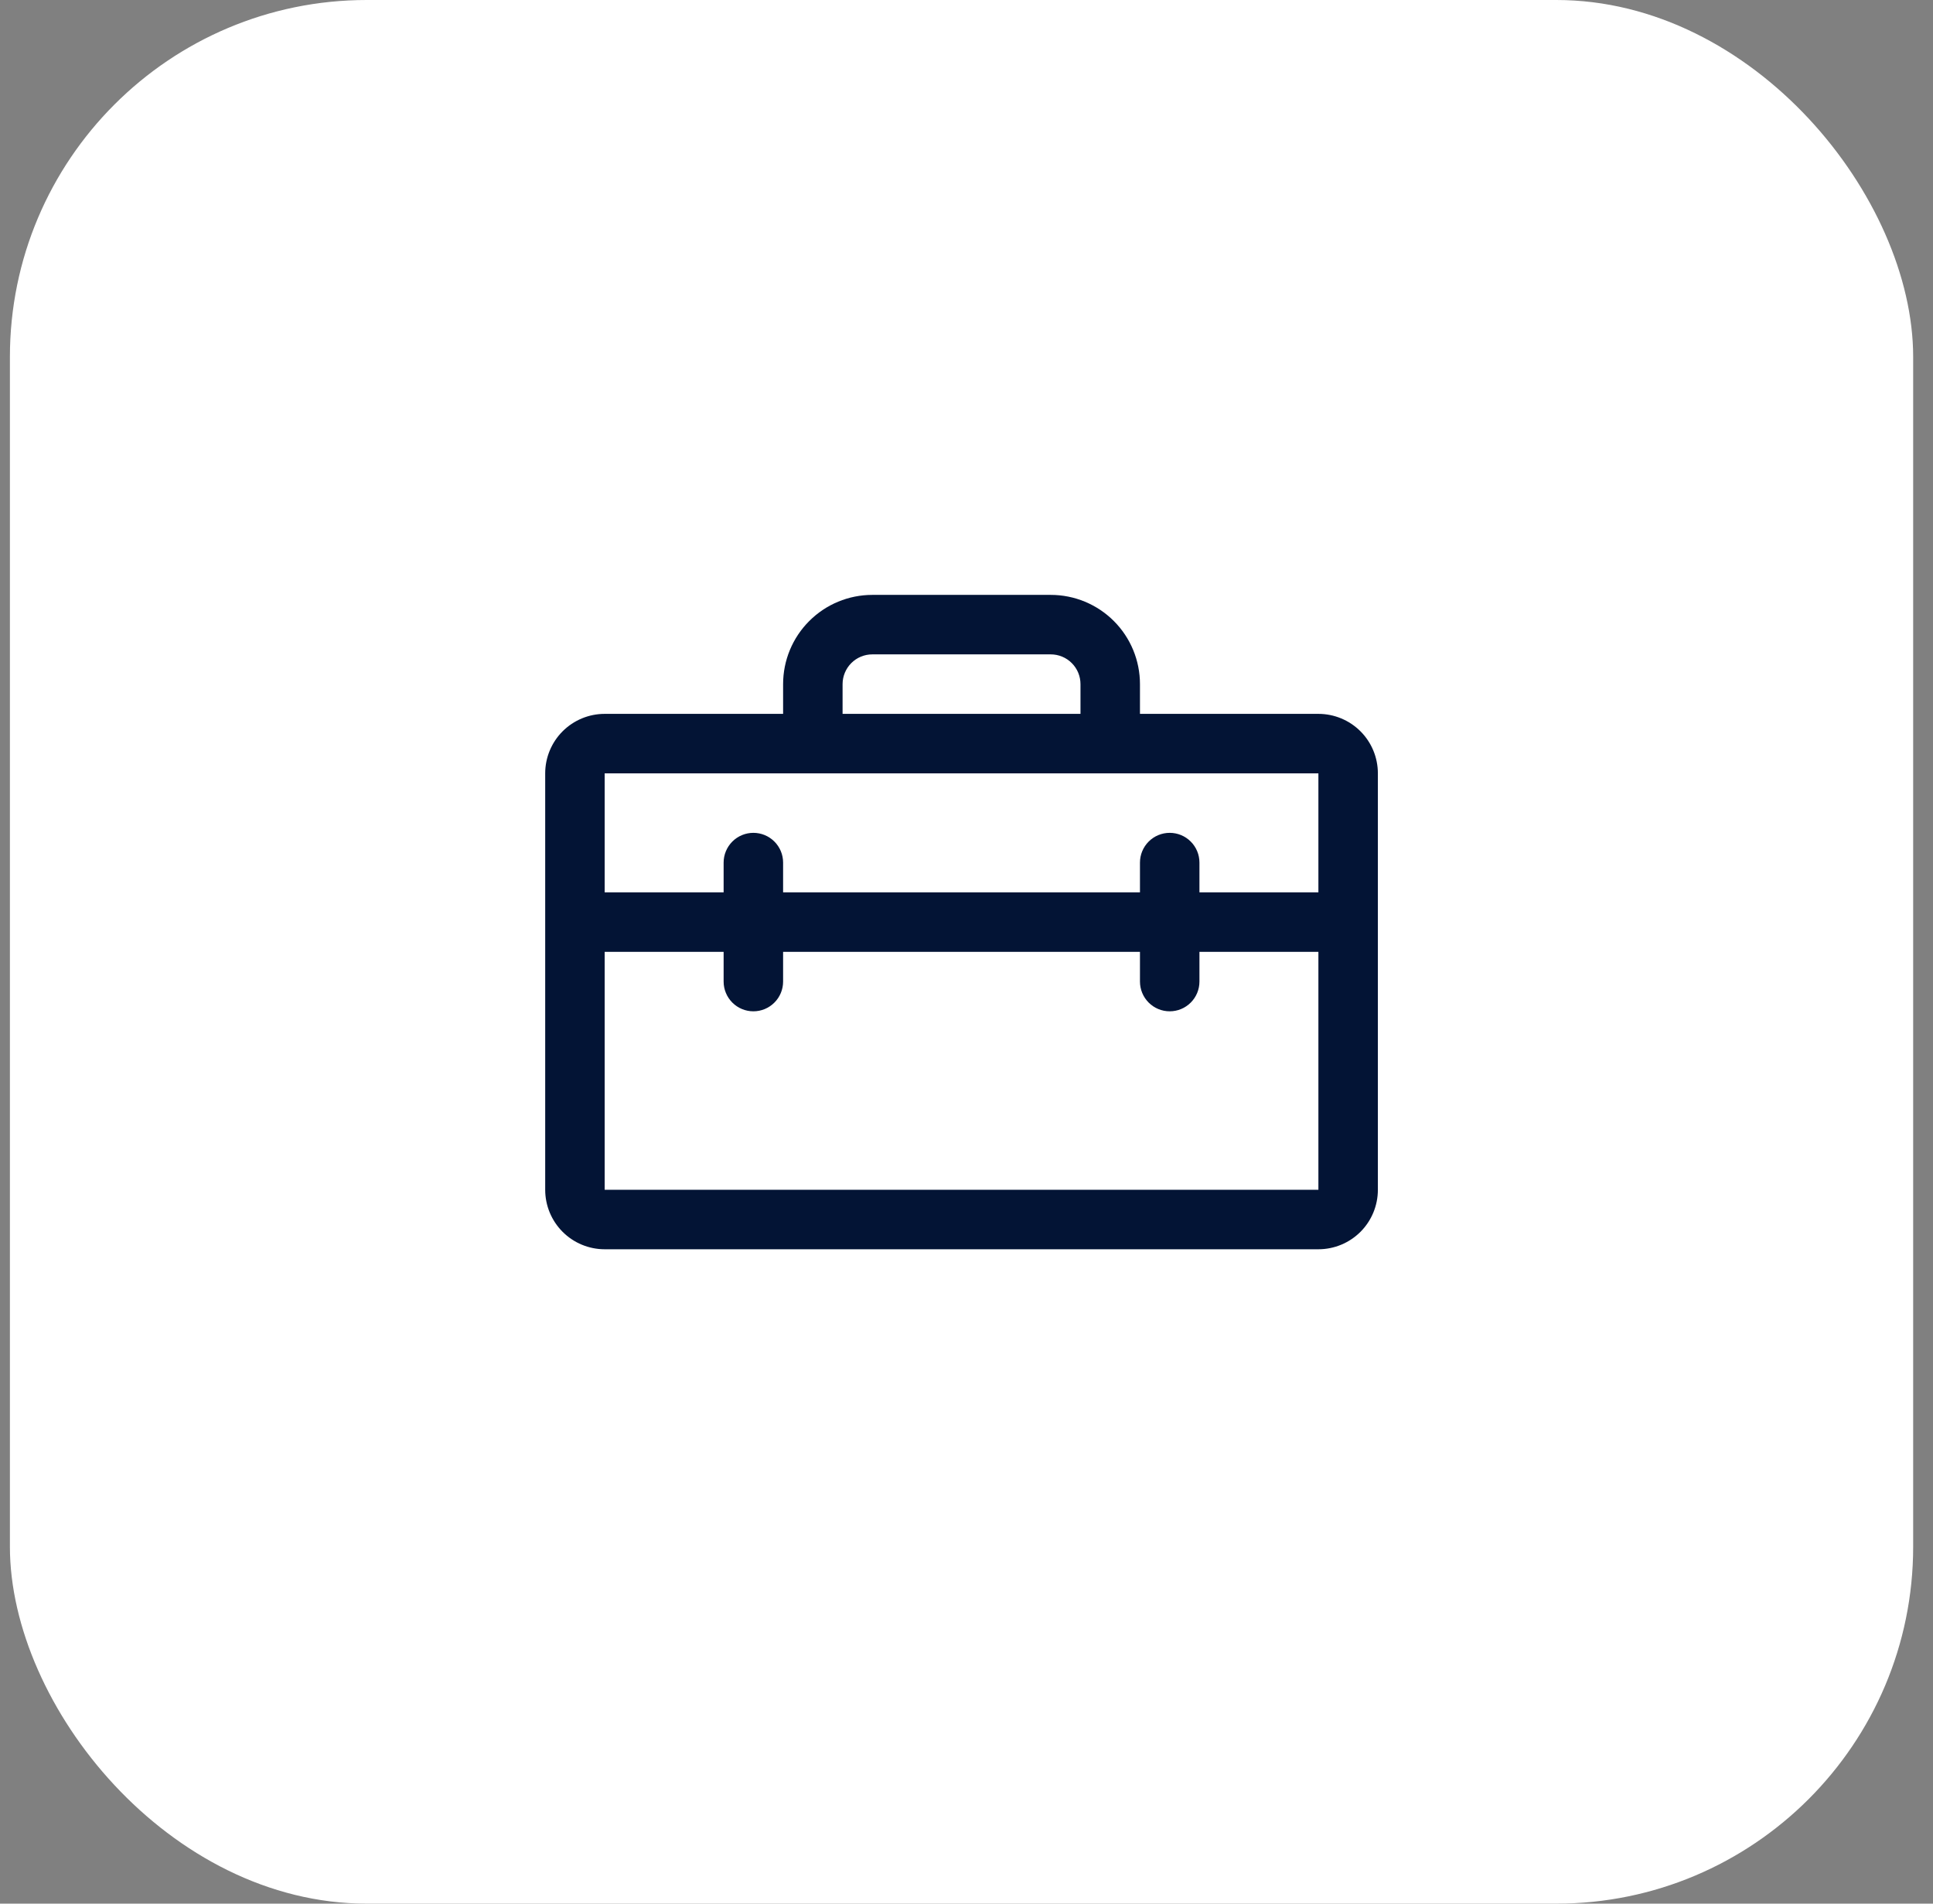 <svg width="65" height="64" viewBox="0 0 65 64" fill="none" xmlns="http://www.w3.org/2000/svg">
<rect x="0" y="0" width="65" height="64" fill="#808080" stroke="none"/>
<rect x="0.333" width="64" height="64" rx="12" fill="white"/>
<path d="M44.333 24H38.333V23C38.333 22.204 38.017 21.441 37.455 20.879C36.892 20.316 36.129 20 35.333 20H29.333C28.538 20 27.774 20.316 27.212 20.879C26.649 21.441 26.333 22.204 26.333 23V24H20.333C19.803 24 19.294 24.211 18.919 24.586C18.544 24.961 18.333 25.47 18.333 26V40C18.333 40.53 18.544 41.039 18.919 41.414C19.294 41.789 19.803 42 20.333 42H44.333C44.864 42 45.372 41.789 45.748 41.414C46.123 41.039 46.333 40.53 46.333 40V26C46.333 25.47 46.123 24.961 45.748 24.586C45.372 24.211 44.864 24 44.333 24ZM28.333 23C28.333 22.735 28.439 22.48 28.626 22.293C28.814 22.105 29.068 22 29.333 22H35.333C35.599 22 35.853 22.105 36.04 22.293C36.228 22.48 36.333 22.735 36.333 23V24H28.333V23ZM44.333 26V30H40.333V29C40.333 28.735 40.228 28.48 40.04 28.293C39.853 28.105 39.599 28 39.333 28C39.068 28 38.814 28.105 38.626 28.293C38.439 28.48 38.333 28.735 38.333 29V30H26.333V29C26.333 28.735 26.228 28.48 26.04 28.293C25.853 28.105 25.599 28 25.333 28C25.068 28 24.814 28.105 24.626 28.293C24.439 28.48 24.333 28.735 24.333 29V30H20.333V26H44.333ZM44.333 40H20.333V32H24.333V33C24.333 33.265 24.439 33.52 24.626 33.707C24.814 33.895 25.068 34 25.333 34C25.599 34 25.853 33.895 26.04 33.707C26.228 33.52 26.333 33.265 26.333 33V32H38.333V33C38.333 33.265 38.439 33.52 38.626 33.707C38.814 33.895 39.068 34 39.333 34C39.599 34 39.853 33.895 40.04 33.707C40.228 33.52 40.333 33.265 40.333 33V32H44.333V40Z" fill="#031435"/>
</svg>
